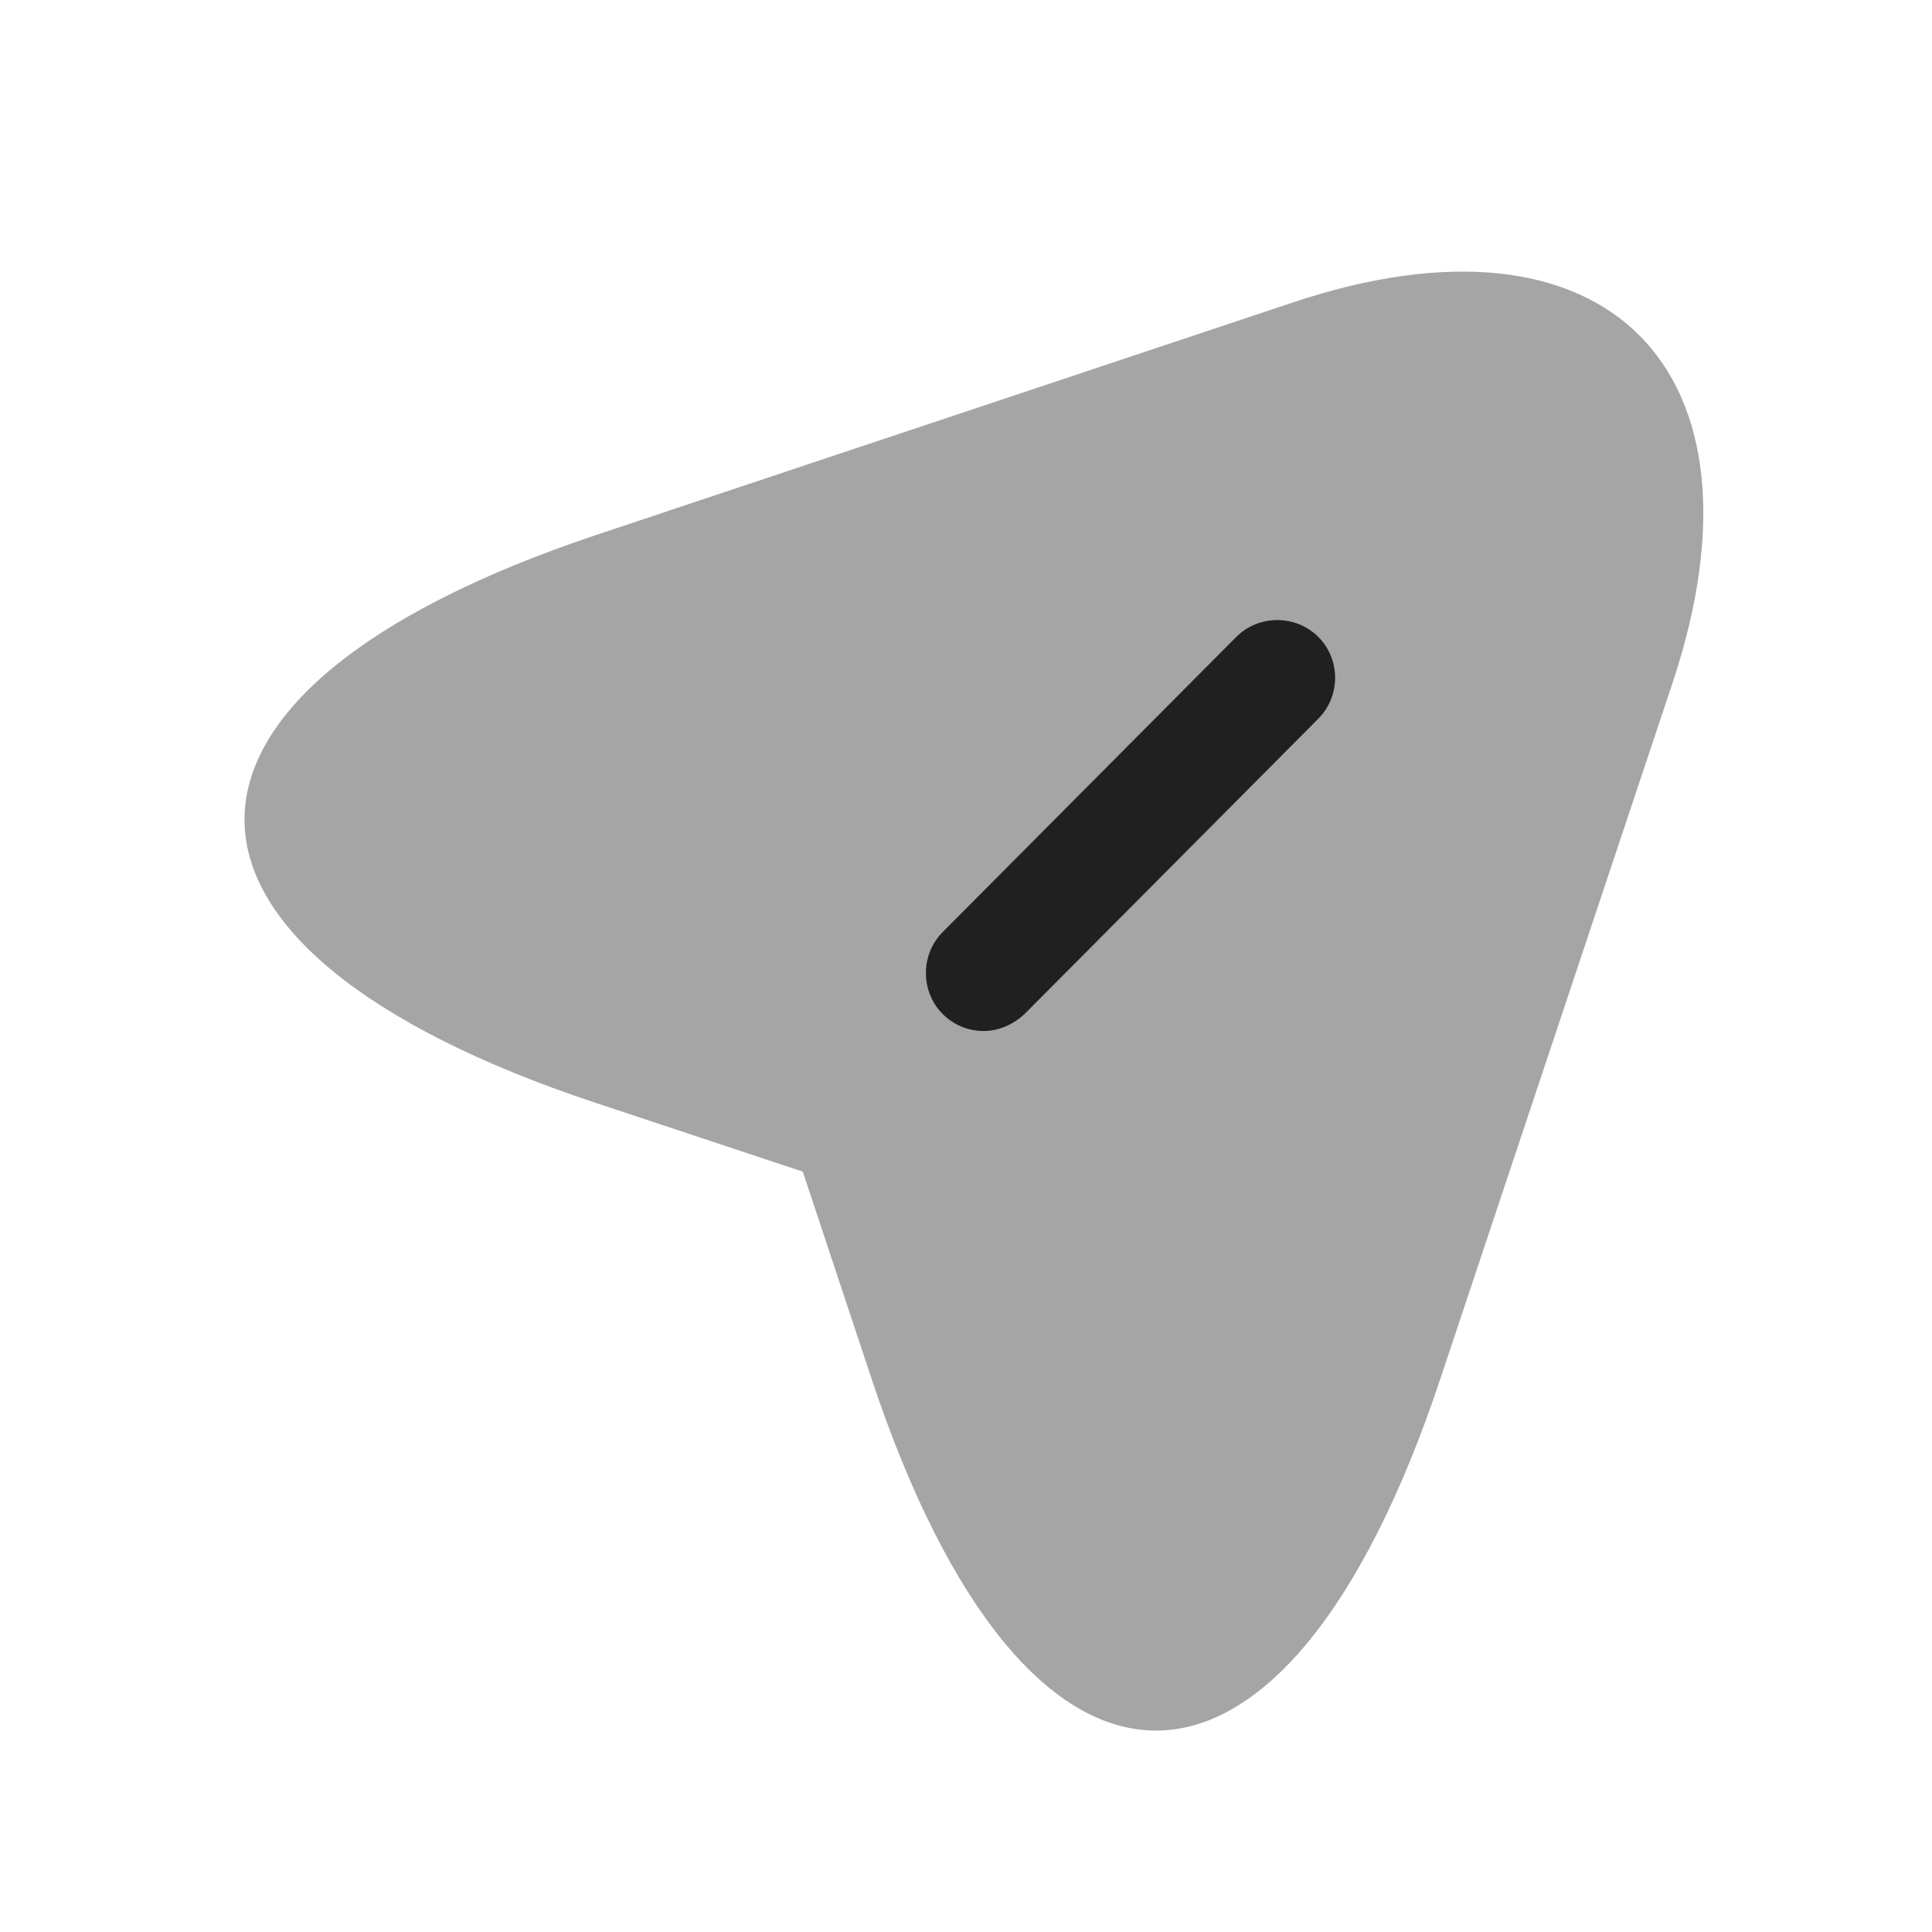 <svg width="25" height="25" viewBox="0 0 25 25" fill="none" xmlns="http://www.w3.org/2000/svg">
<path opacity="0.4" d="M7.718 6.921L16.738 3.911C20.788 2.561 22.988 4.771 21.648 8.821L18.638 17.841C16.618 23.911 13.298 23.911 11.278 17.841L10.388 15.161L7.708 14.271C1.648 12.261 1.648 8.951 7.718 6.921Z" fill="#202020"/>
<path d="M12.729 12.591L16.538 8.771L12.729 12.591Z" fill="#202020"/>
<path d="M12.729 13.341C12.539 13.341 12.348 13.271 12.198 13.121C11.909 12.831 11.909 12.351 12.198 12.061L15.998 8.241C16.288 7.951 16.768 7.951 17.058 8.241C17.349 8.531 17.349 9.011 17.058 9.301L13.258 13.121C13.108 13.261 12.918 13.341 12.729 13.341Z" fill="#202020"/>
</svg>
